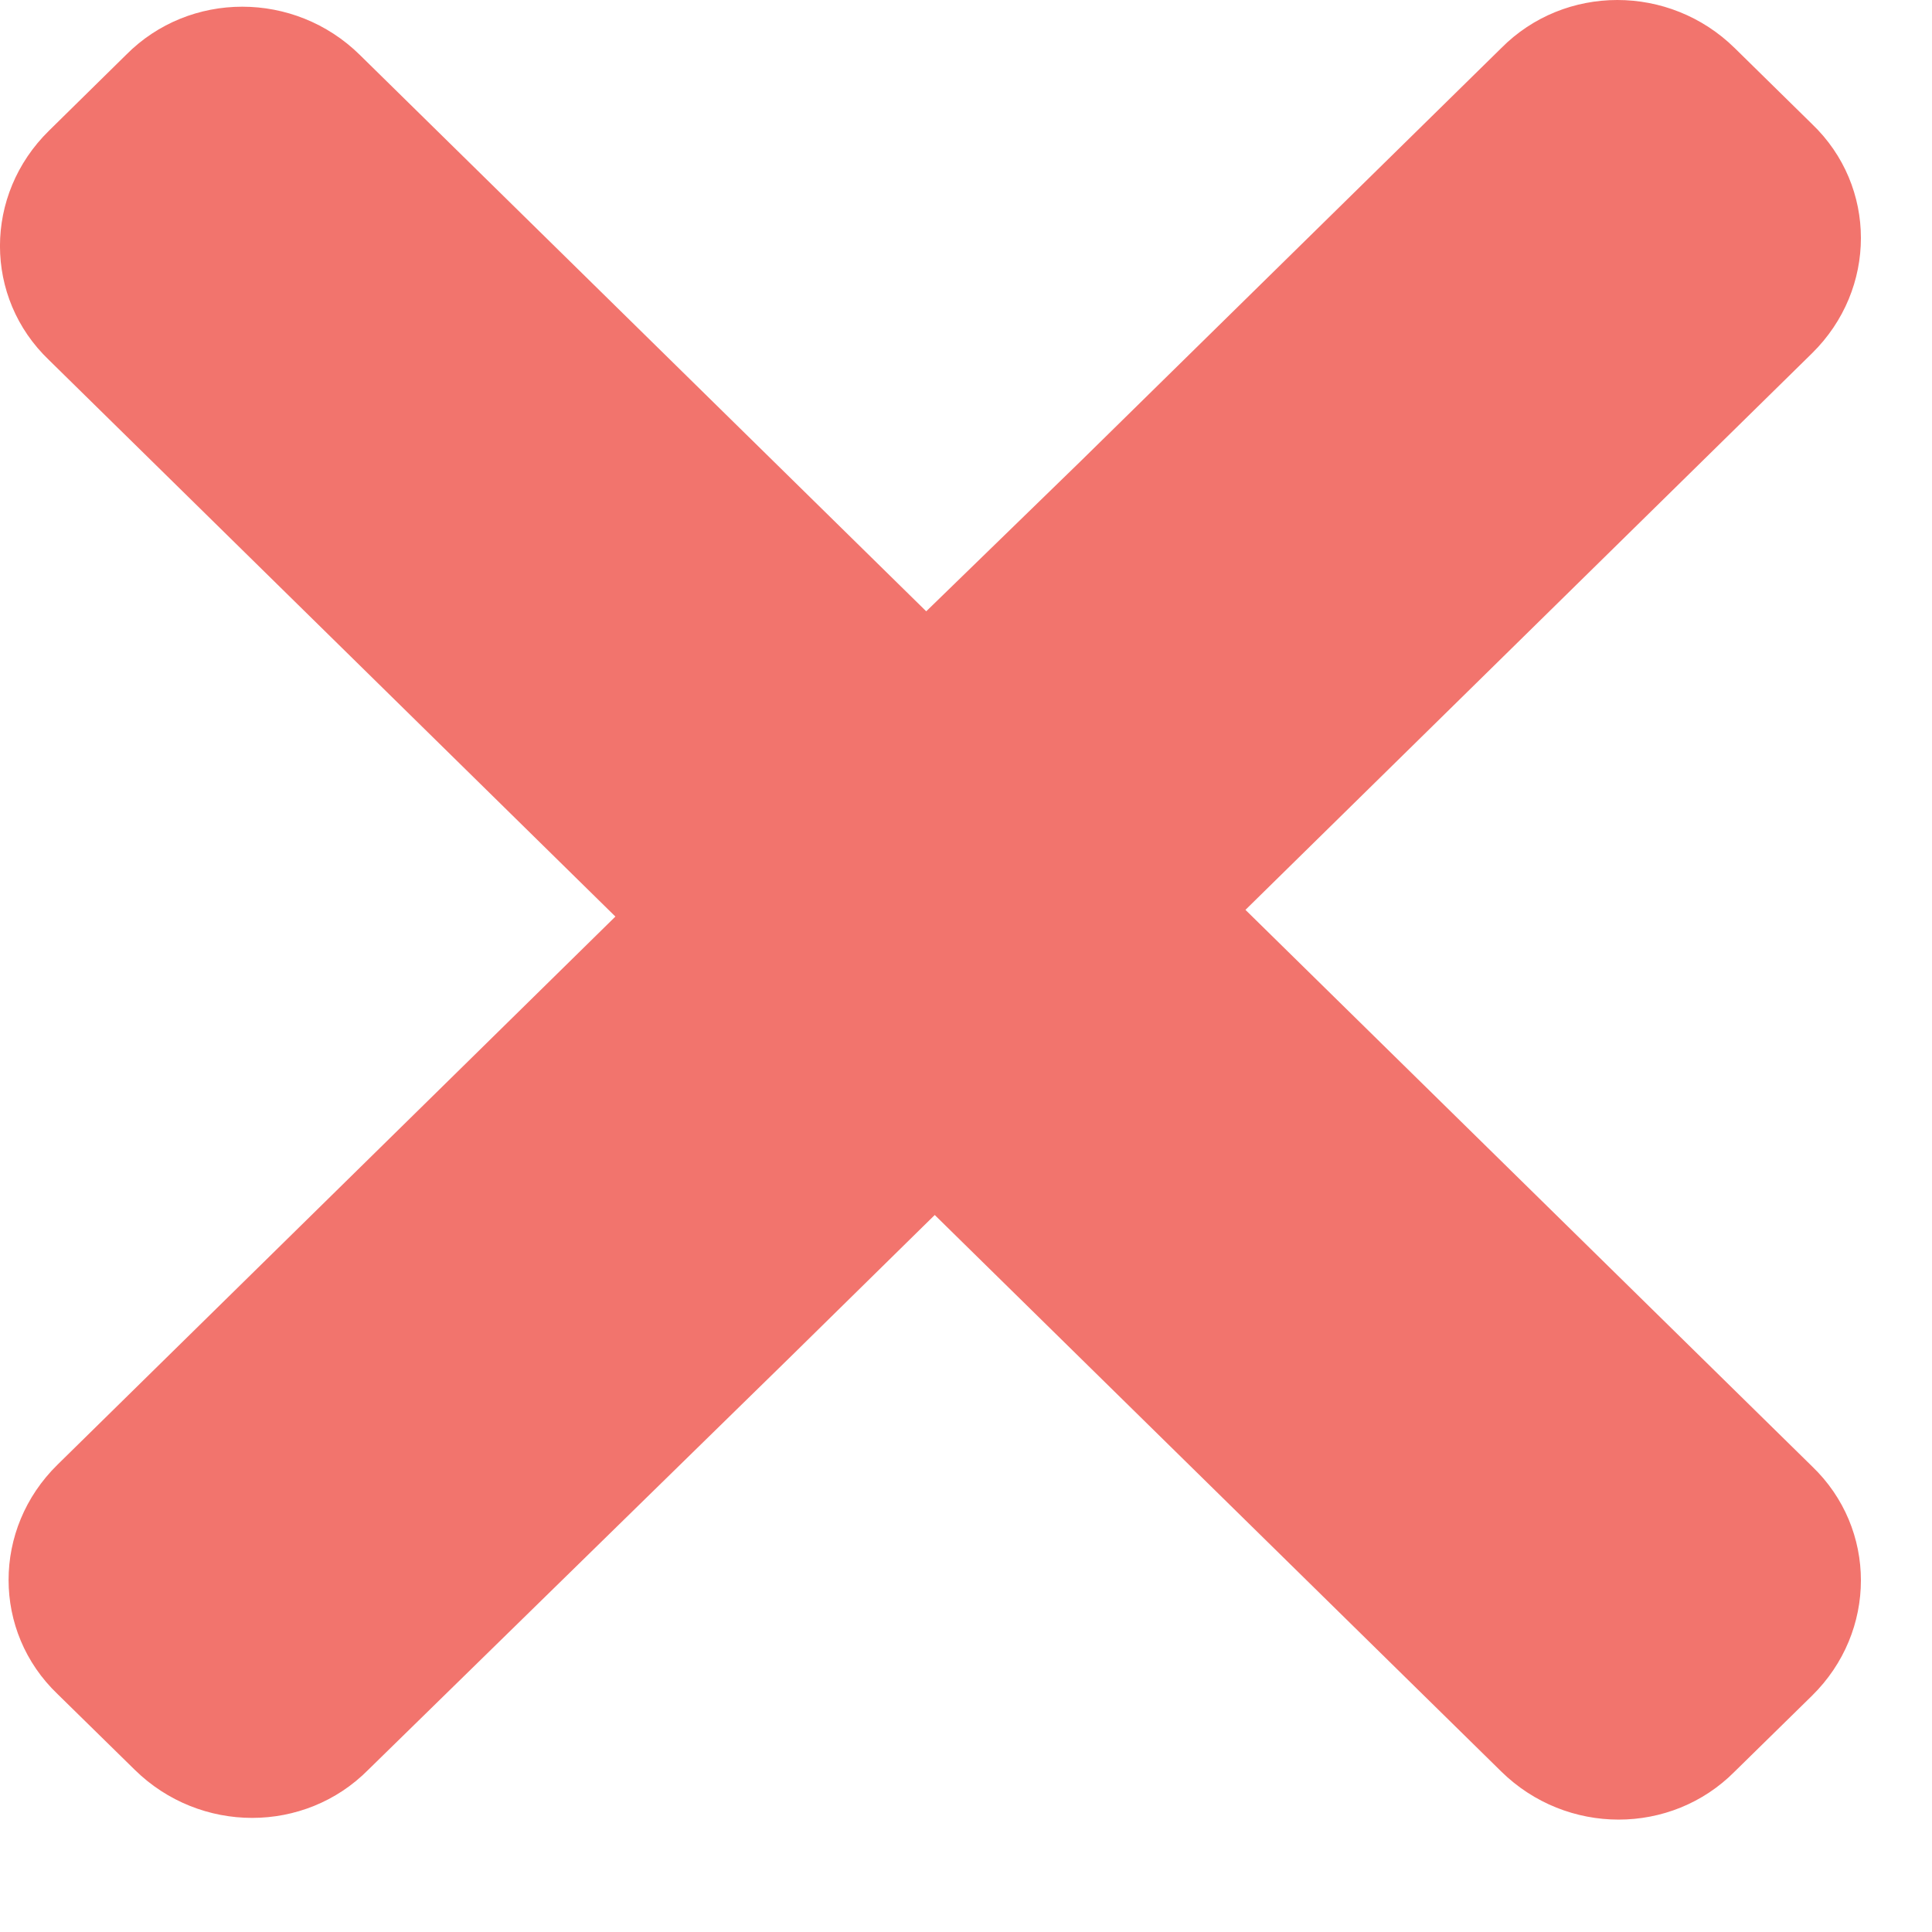 <svg width="17" height="17" viewBox="0 0 17 17" fill="none" xmlns="http://www.w3.org/2000/svg">
<path fill-rule="evenodd" clip-rule="evenodd" d="M8.15 5.379L3.165 0.482C2.591 -0.082 1.669 -0.082 1.11 0.482L0.431 1.15C-0.144 1.714 -0.144 2.619 0.431 3.168L5.415 8.065L4.207 9.252L0.506 12.888C-0.068 13.451 -0.068 14.357 0.506 14.906L1.186 15.573C1.76 16.137 2.681 16.137 3.24 15.573L6.941 11.953L8.119 10.795L8.225 10.691L13.21 15.588C13.784 16.152 14.705 16.152 15.264 15.588L15.944 14.921C16.518 14.357 16.518 13.451 15.944 12.902L10.959 8.006L15.944 3.109C16.518 2.545 16.518 1.64 15.944 1.091L15.264 0.423C14.69 -0.141 13.769 -0.141 13.21 0.423L9.509 4.058L8.15 5.379Z" fill="#F2746D"/>
</svg>

